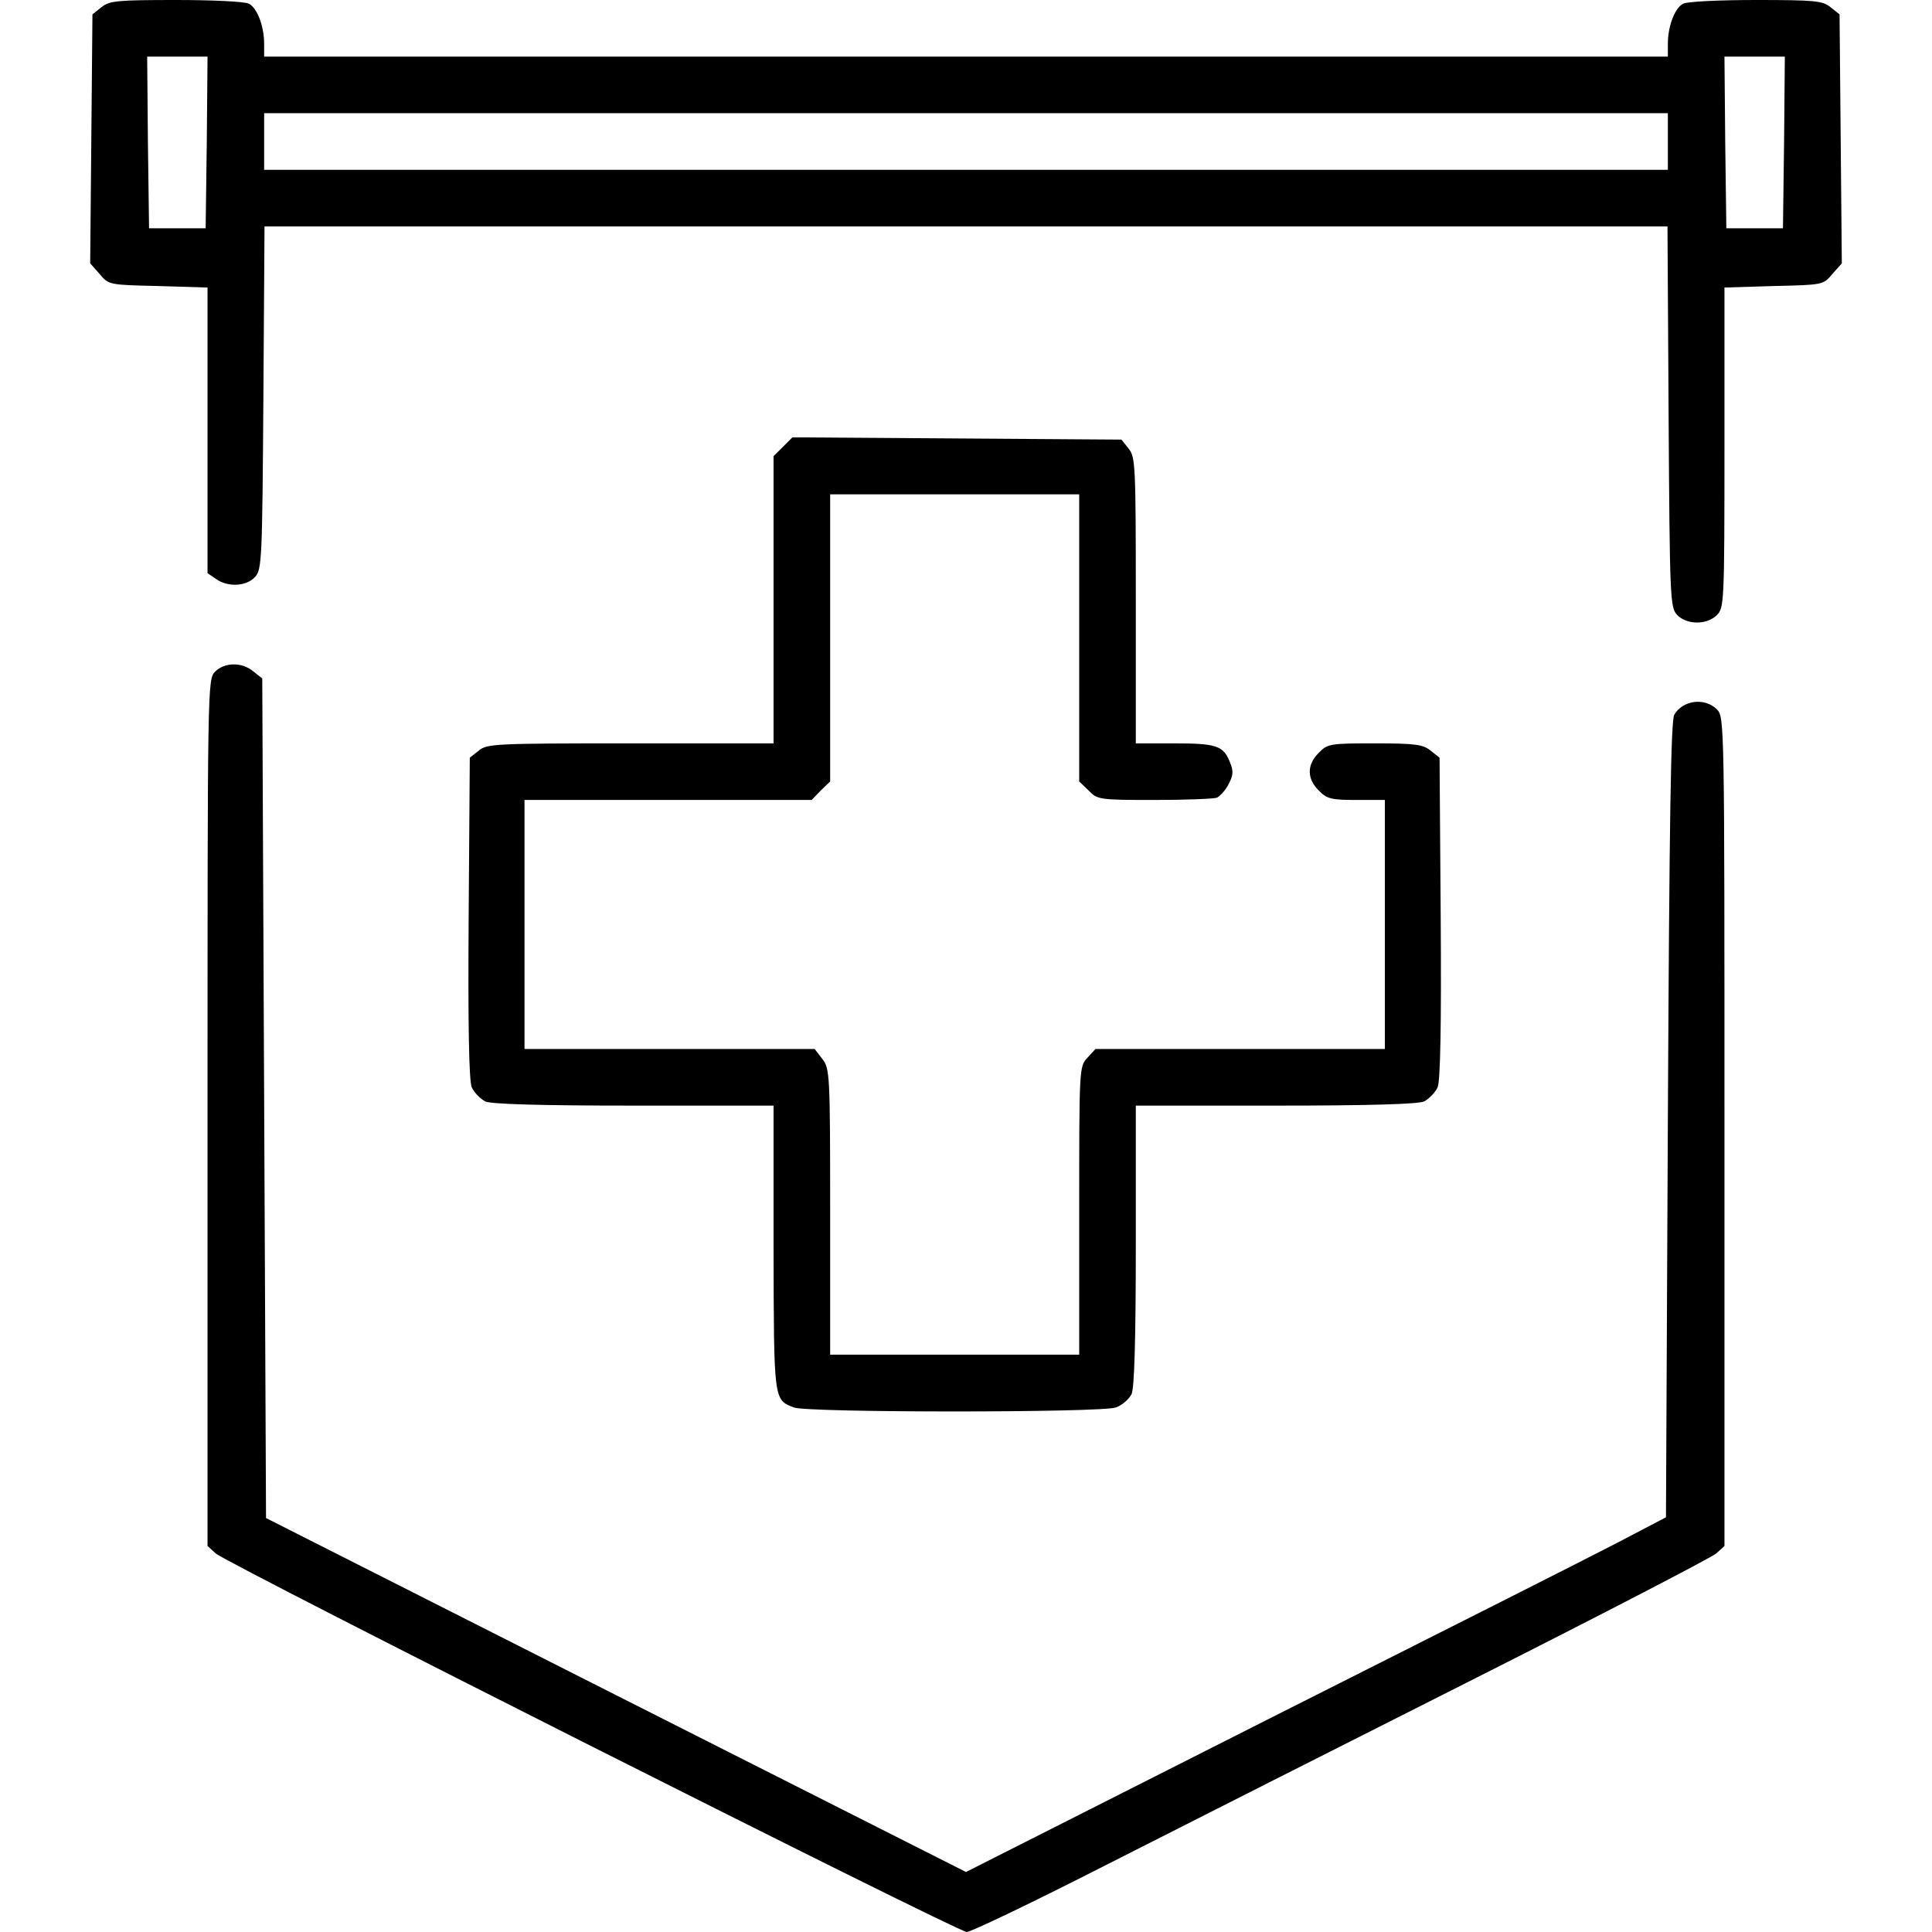 <svg preserveAspectRatio="xMidYMid meet" viewBox="0 0 512 512" height="512pt" width="512pt" xmlns="http://www.w3.org/2000/svg" version="1.0">

<g stroke="none" fill="#000000" transform="translate(0,512) scale(0.1,-0.1)">
<path d="M269 5101 l-24 -19 -3 -330 -3 -330 25 -28 c24 -29 25 -29 155 -32
l131 -4 0 -378 0 -379 22 -15 c32 -23 81 -20 104 5 18 20 19 45 22 475 l3 454
1859 0 1859 0 3 -504 c3 -479 4 -505 22 -525 25 -27 79 -28 106 -1 19 19 20
33 20 444 l0 424 131 4 c130 3 131 3 155 32 l25 28 -3 330 -3 330 -24 19 c-21
17 -41 19 -198 19 -96 0 -183 -4 -193 -10 -22 -12 -40 -60 -40 -106 l0 -34
-1860 0 -1860 0 0 34 c0 46 -18 94 -40 106 -10 6 -97 10 -193 10 -157 0 -177
-2 -198 -19z m279 -358 l-3 -228 -75 0 -75 0 -3 228 -2 227 80 0 80 0 -2 -227z
m4180 0 l-3 -228 -75 0 -75 0 -3 228 -2 227 80 0 80 0 -2 -227z m-308 2 l0
-75 -1860 0 -1860 0 0 75 0 75 1860 0 1860 0 0 -75z"></path>
<path d="M2075 3936 l-25 -25 0 -381 0 -380 -379 0 c-358 0 -380 -1 -402 -19
l-24 -19 -3 -423 c-2 -291 1 -432 8 -450 6 -14 23 -31 36 -38 17 -7 141 -11
394 -11 l370 0 0 -377 c1 -407 0 -402 54 -423 37 -14 812 -14 853 0 17 6 35
22 42 36 7 17 11 140 11 394 l0 370 370 0 c253 0 377 4 394 11 13 7 30 24 36
38 7 18 10 159 8 450 l-3 423 -24 19 c-20 16 -40 19 -148 19 -118 0 -125 -1
-148 -25 -32 -31 -32 -69 0 -100 21 -22 33 -25 100 -25 l75 0 0 -330 0 -330
-383 0 -384 0 -21 -23 c-22 -23 -22 -27 -22 -405 l0 -382 -330 0 -330 0 0 379
c0 368 -1 379 -21 405 l-20 26 -385 0 -384 0 0 330 0 330 380 0 381 0 24 25
25 24 0 381 0 380 330 0 330 0 0 -380 0 -381 25 -24 c23 -24 28 -25 174 -25
82 0 157 3 166 6 8 4 23 20 31 36 13 25 13 35 3 59 -17 43 -36 49 -148 49
l-101 0 0 379 c0 358 -1 380 -19 402 l-19 24 -436 3 -436 3 -25 -25z"></path>
<path d="M570 3340 c-20 -20 -20 -33 -20 -1168 l0 -1149 22 -20 c32 -28 1966
-1003 1990 -1003 11 0 178 80 372 179 193 98 630 319 971 491 341 172 630 322
643 333 l22 20 0 1099 c0 1085 0 1098 -20 1118 -32 32 -90 25 -113 -14 -9 -16
-13 -270 -17 -1074 l-5 -1053 -130 -68 c-71 -37 -489 -248 -928 -469 l-797
-403 -928 469 -927 469 -5 1113 -5 1112 -24 19 c-30 25 -76 24 -101 -1z"></path>
</g>
</svg>
